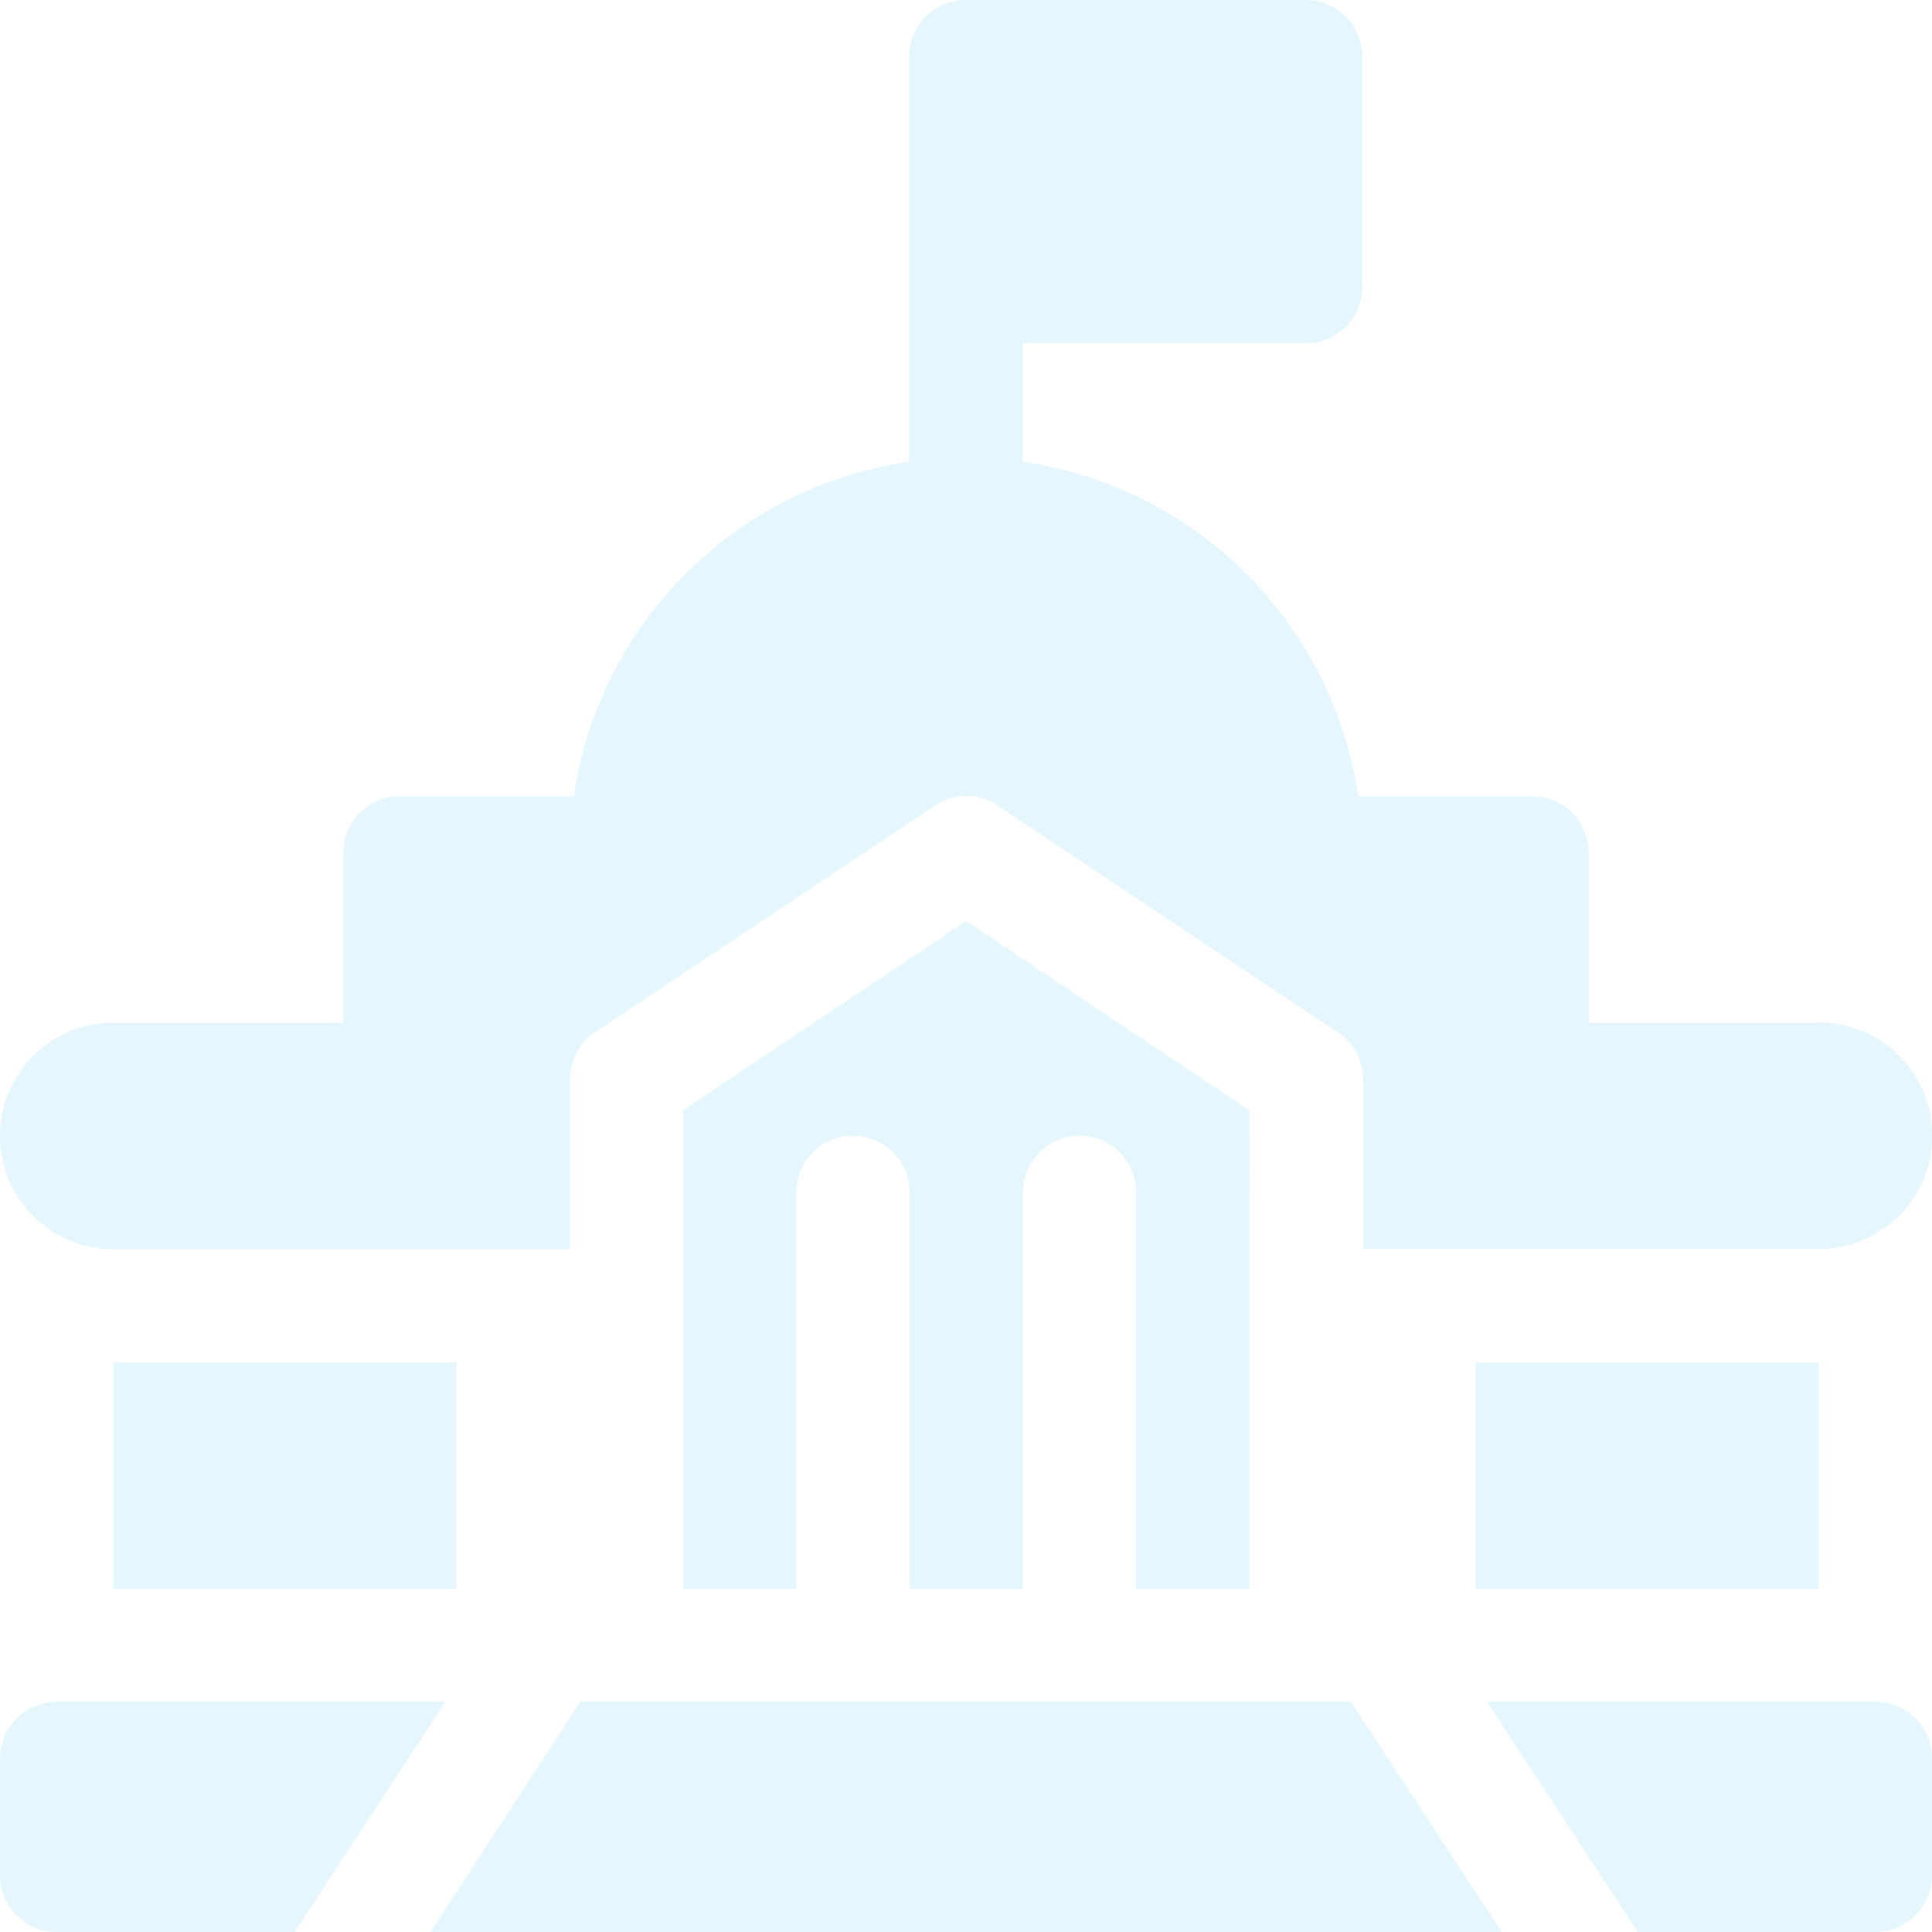 <svg xmlns="http://www.w3.org/2000/svg" viewBox="0 0 85.26 85.26"><defs><style>.cls-1{opacity:0.12;}.cls-2{fill:#21b2e7;}</style></defs><title>icon 4</title><g id="SECTION_1" data-name="SECTION 1"><g class="cls-1"><path class="cls-2" d="M42.63,40.64,30.14,49V70.11h5V52.62a2.5,2.5,0,0,1,5,0V70.11h5V52.62a2.5,2.5,0,0,1,5,0V70.11h5V49Zm0,0"></path><path class="cls-2" d="M2.5,75.1A2.5,2.5,0,0,0,0,77.6v5.16a2.5,2.5,0,0,0,2.5,2.5H13L19.65,75.1Zm0,0"></path><path class="cls-2" d="M59.61,75.1h-34L19,85.26H66.27Zm0,0"></path><path class="cls-2" d="M82.76,75.1H65.62l6.66,10.16H82.76a2.5,2.5,0,0,0,2.5-2.5V77.6a2.5,2.5,0,0,0-2.5-2.5Zm0,0"></path><rect class="cls-2" x="65.11" y="60.12" width="15.15" height="9.99"></rect><rect class="cls-2" x="5" y="60.12" width="15.15" height="9.99"></rect><path class="cls-2" d="M80.27,45.13H70.11V37.64a2.49,2.49,0,0,0-2.5-2.5H59.94A17.49,17.49,0,0,0,45.13,20.38V15.15H57.62a2.49,2.49,0,0,0,2.5-2.49V2.5A2.5,2.5,0,0,0,57.62,0h-15a2.5,2.5,0,0,0-2.5,2.5V20.38A17.49,17.49,0,0,0,25.32,35.14H17.65a2.49,2.49,0,0,0-2.5,2.5v7.49H5a5,5,0,1,0,0,10H25.15V47.63a2.48,2.48,0,0,1,1.11-2.08l15-10a2.49,2.49,0,0,1,2.77,0l15,10a2.48,2.48,0,0,1,1.12,2.08v7.49H80.27a5,5,0,0,0,0-10Zm0,0"></path></g></g></svg>